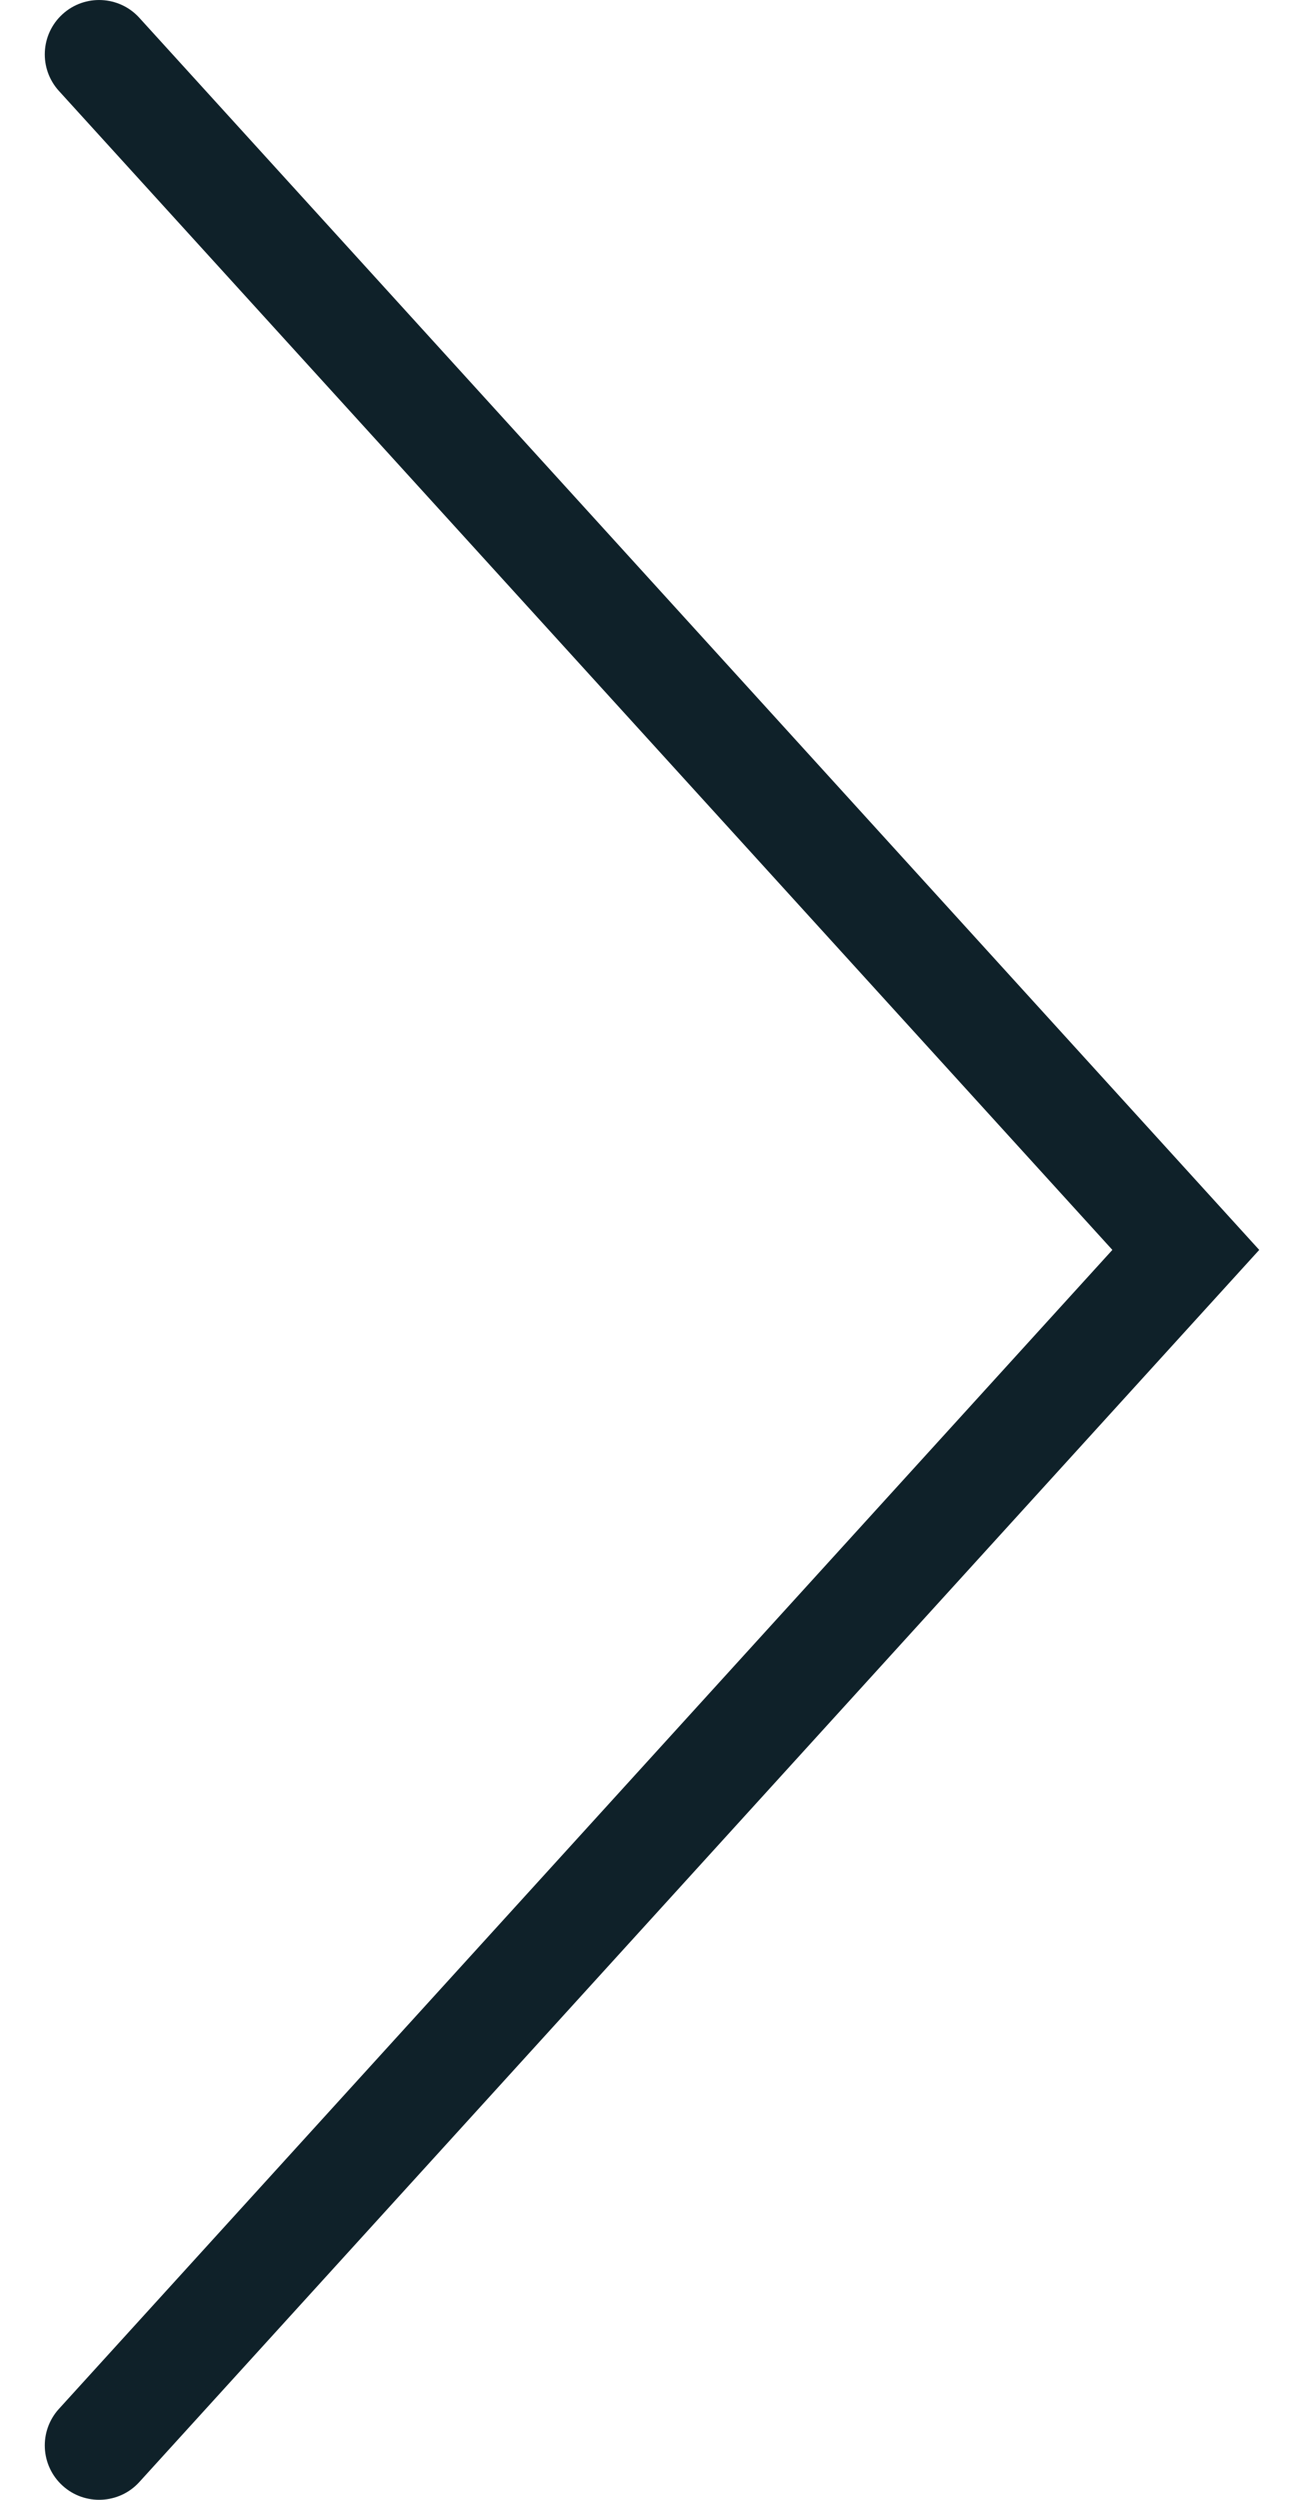 <svg width="24" height="46" viewBox="0 0 24 46" fill="none" xmlns="http://www.w3.org/2000/svg">
<g id="-&#62; arrow">
<path id="arrow" fill-rule="evenodd" clip-rule="evenodd" d="M1.152 0.26C0.743 0.632 0.713 1.264 1.084 1.673L20.473 23L1.084 44.327C0.713 44.736 0.743 45.368 1.152 45.74C1.56 46.111 2.193 46.081 2.564 45.673L23.176 23L2.564 0.327C2.193 -0.081 1.56 -0.111 1.152 0.26Z" fill="#0F2129"/>
</g>
</svg>

